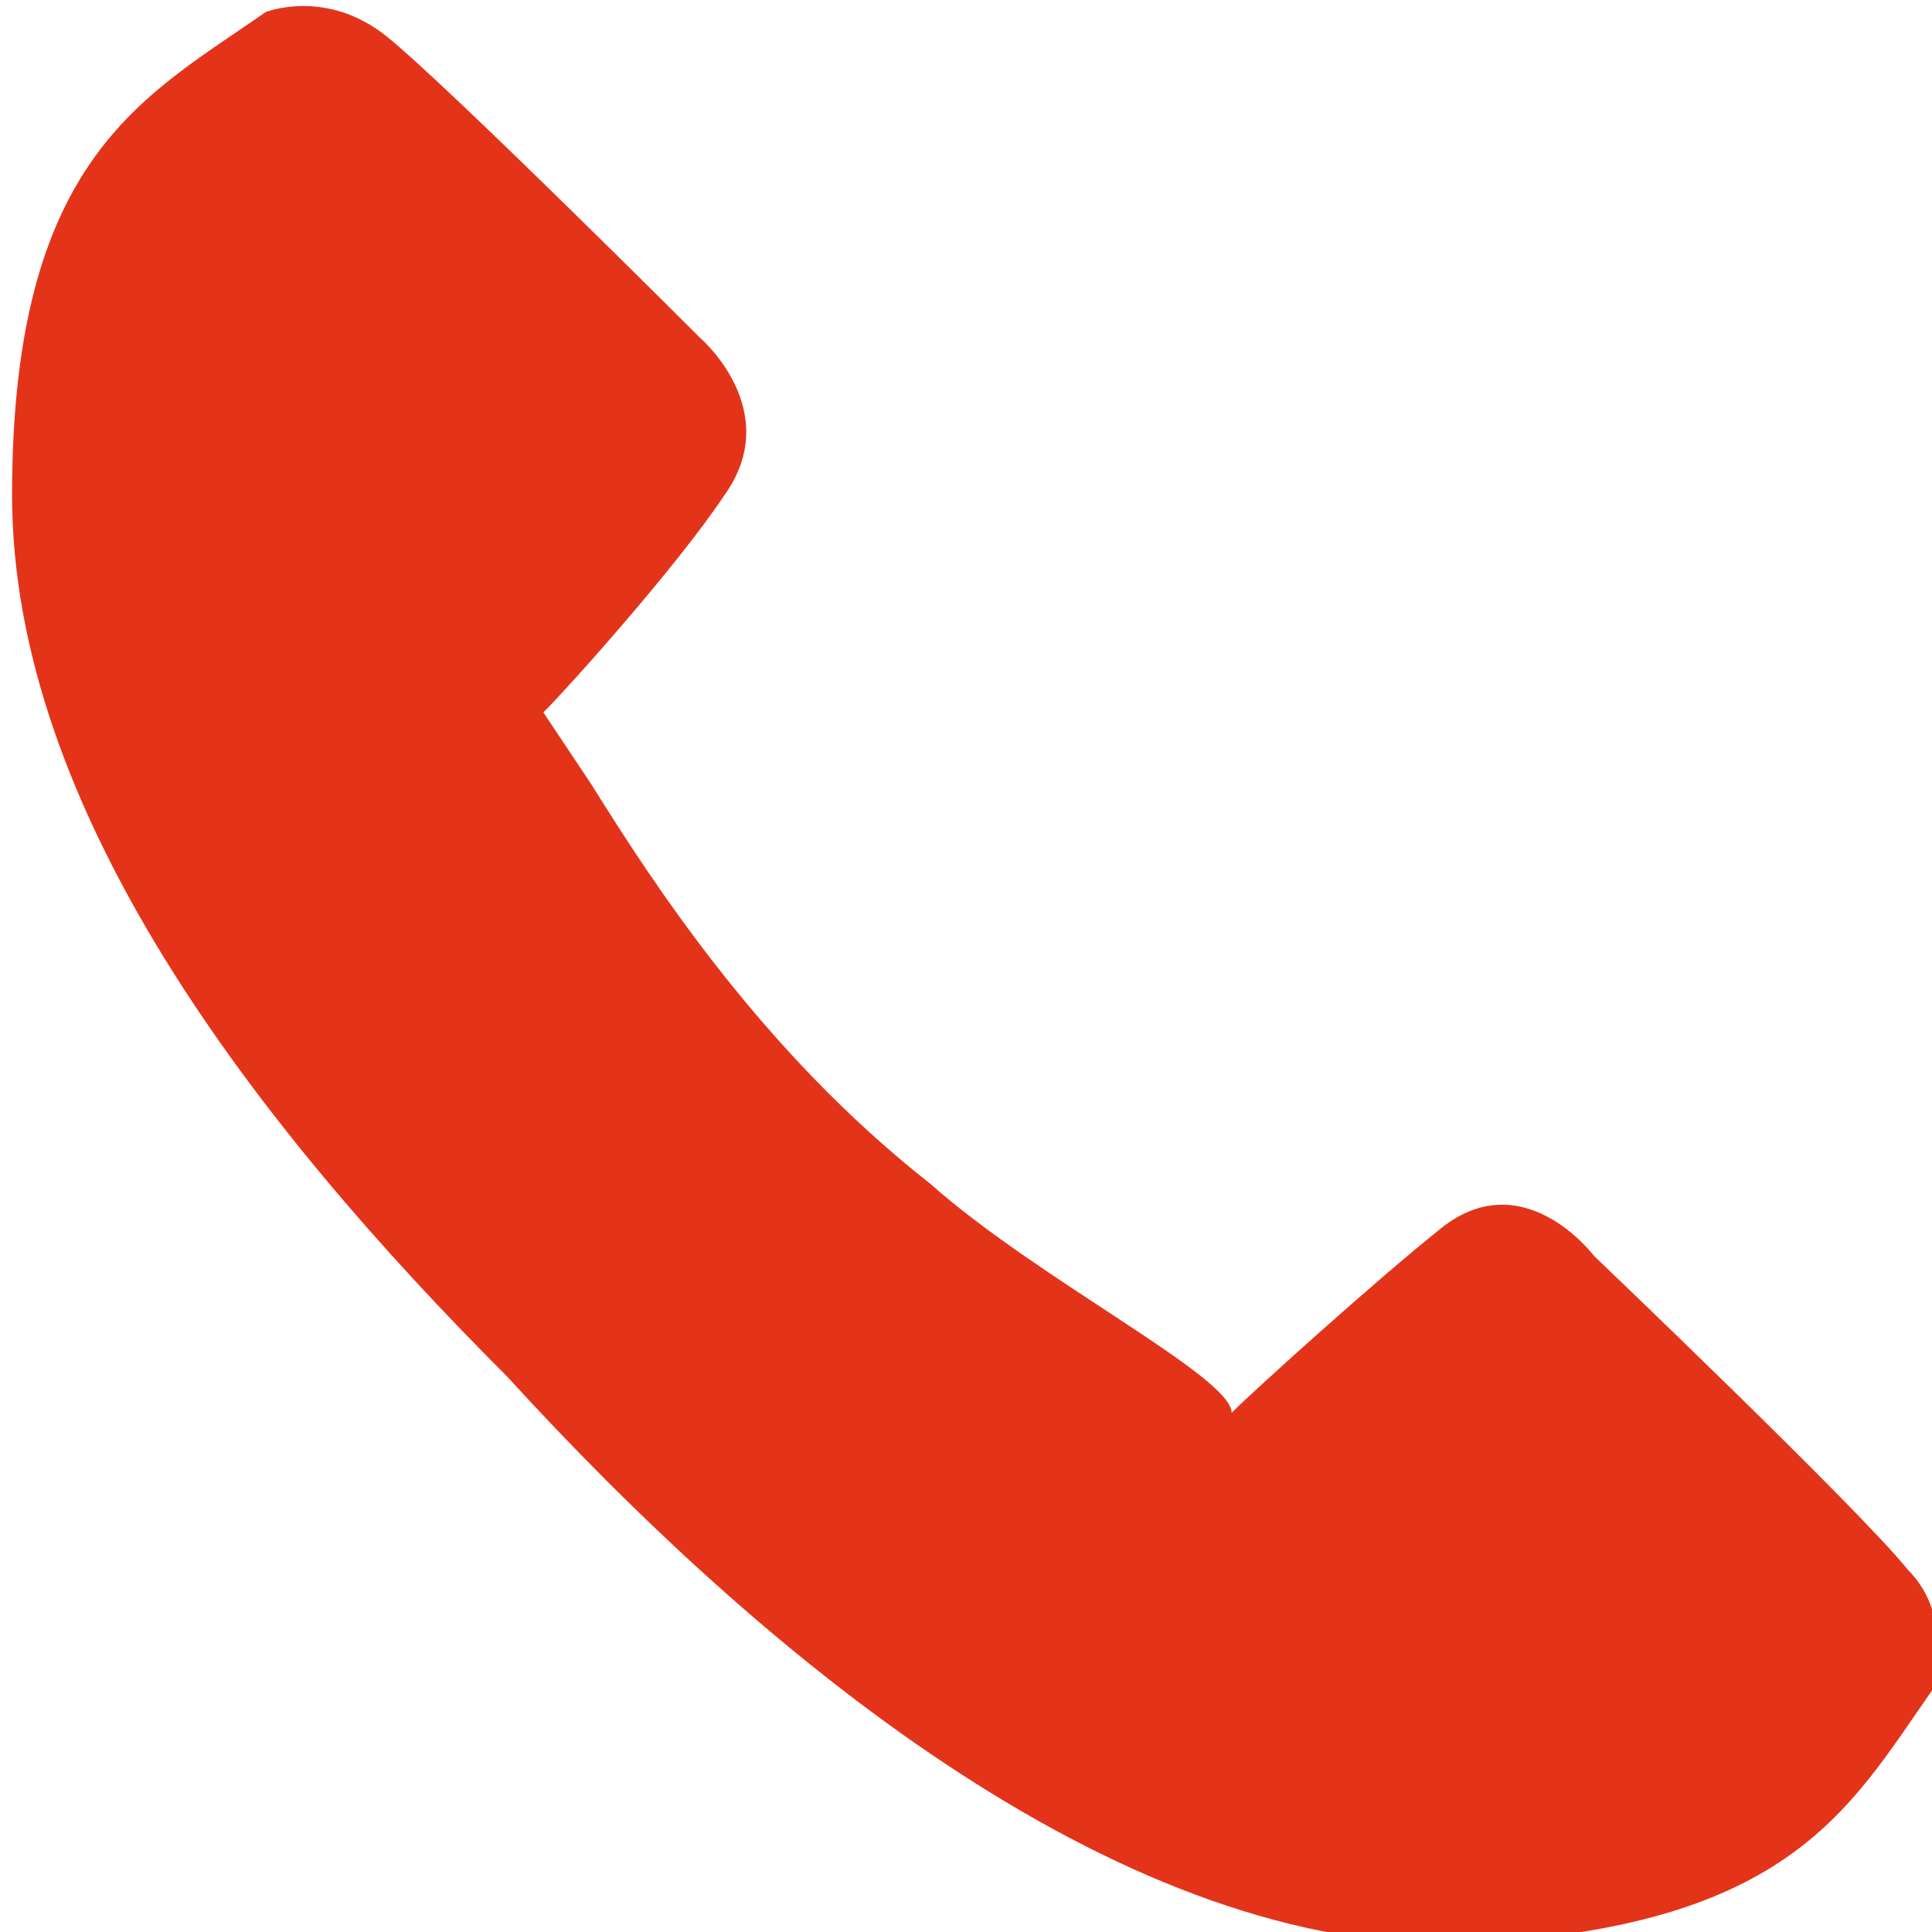 <?xml version="1.0" encoding="UTF-8"?>
<svg xmlns="http://www.w3.org/2000/svg" xml:space="preserve" style="enable-background:new 0 0 16 16" viewBox="0 0 16 16">
  <path d="M7.7 9.8C6.3 8.7 5.4 7.3 4.9 6.5l-.4-.6c.2-.2 1.1-1.2 1.5-1.8.5-.7-.2-1.3-.2-1.3S3.7.7 3.2.3c-.5-.4-1-.2-1-.2C1.2.8.1 1.3.1 4.1c0 2.6 2 5.2 4.1 7.3 2.1 2.3 5 4.7 7.8 4.7 2.8-.1 3.3-1.1 4-2.1 0 0 .2-.6-.2-1-.4-.5-2.6-2.6-2.6-2.6s-.6-.8-1.3-.2c-.5.4-1.5 1.3-1.7 1.5 0-.3-1.6-1.1-2.5-1.9z" style="fill:#e33419"></path>
</svg>

